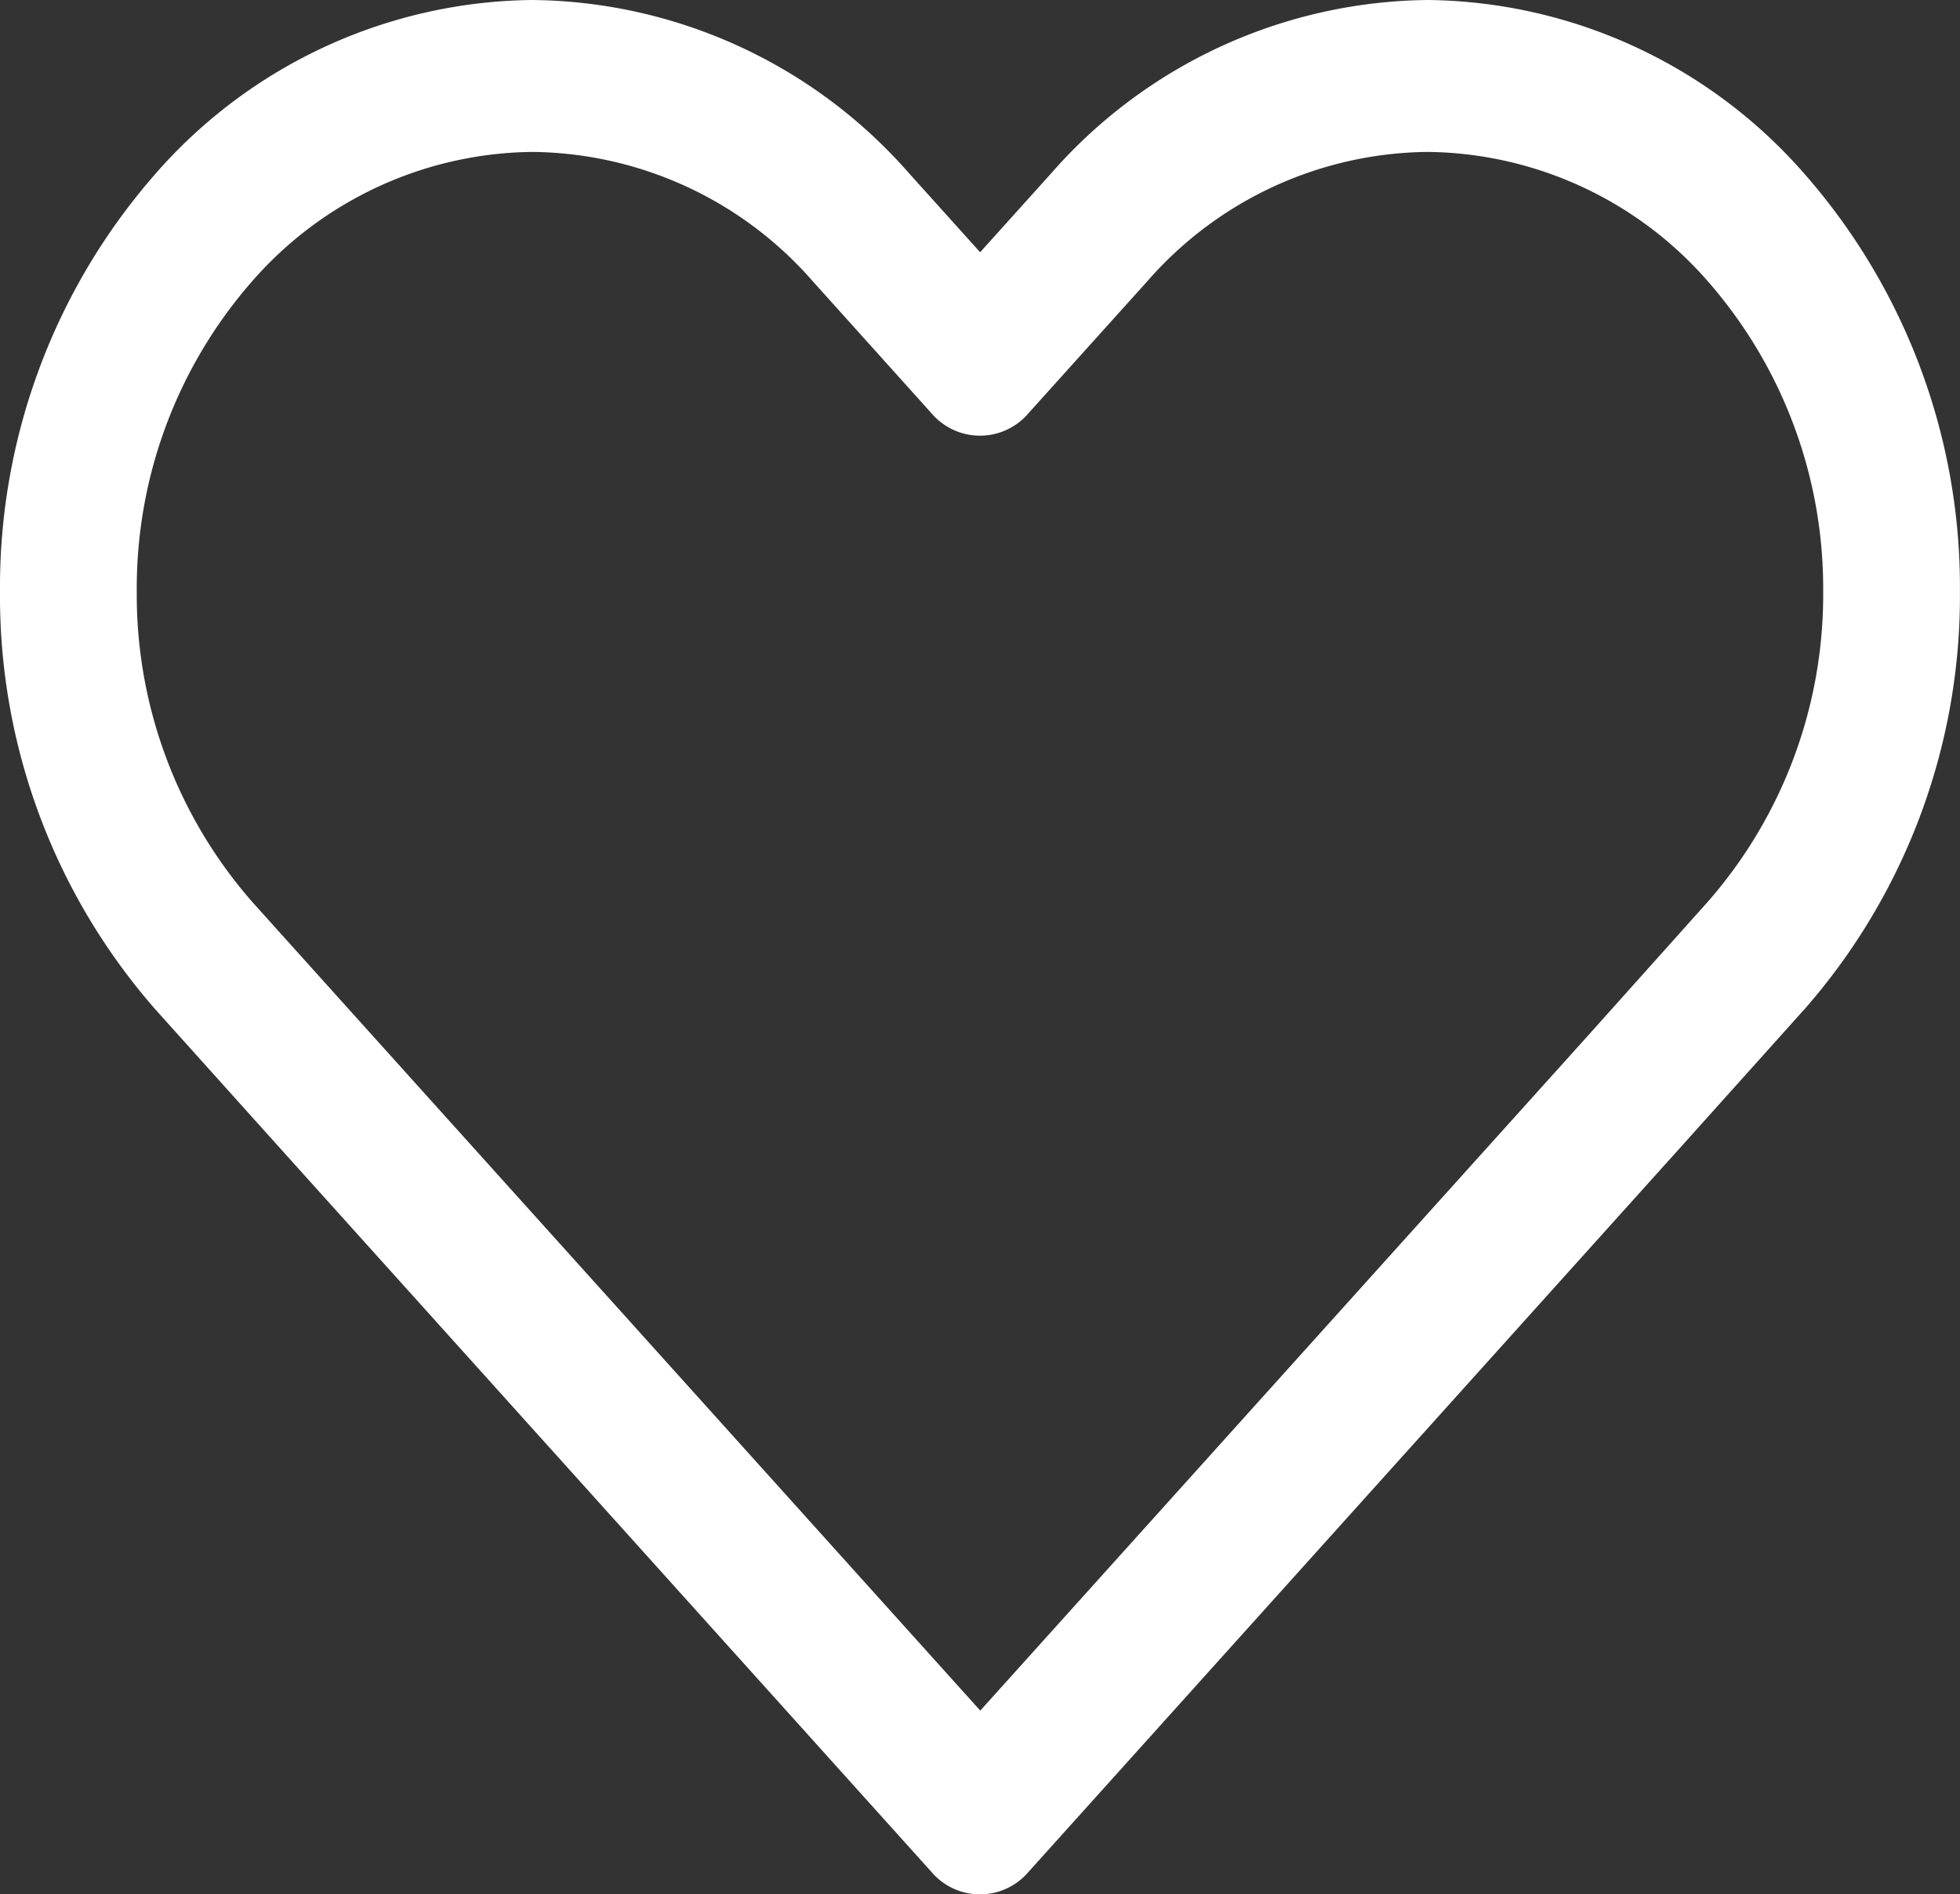 <svg id="ic-actions-heart" xmlns="http://www.w3.org/2000/svg" width="29.322" height="28.342" viewBox="0 0 29.322 28.342">
  <rect x="0" y="0" width="29.322" height="28.342" fill="#333333" stroke="none"/>
  <path id="Vector" d="M13.937,28.009,4.119,17.1,2.333,15.112A9.379,9.379,0,0,1,0,8.852a9.379,9.379,0,0,1,2.333-6.26A7.585,7.585,0,0,1,7.965,0V2.273A5.638,5.638,0,0,0,3.779,4.2,6.972,6.972,0,0,0,2.046,8.852,6.972,6.972,0,0,0,3.779,13.5l1.786,1.985,9.1,10.108,9.1-10.108L25.542,13.5l1.446,1.607L25.2,17.1l-1.446-1.608L25.2,17.1,15.384,28.009a.952.952,0,0,1-1.447,0Zm0,0,.724-.8h0ZM25.542,13.5a6.972,6.972,0,0,0,1.733-4.652h2.046a9.376,9.376,0,0,1-2.333,6.26Zm1.733-4.652A6.972,6.972,0,0,0,25.542,4.2l1.446-1.607a9.376,9.376,0,0,1,2.333,6.26ZM13.937,6.185,12.152,4.2,13.6,2.593l1.063,1.181,1.063-1.181A7.585,7.585,0,0,1,21.356,0V2.273A5.636,5.636,0,0,0,17.171,4.2L15.724,2.593,17.171,4.2,15.384,6.185a.952.952,0,0,1-1.447,0Zm0,0,.724-.8h0Zm7.419-3.912V0a7.585,7.585,0,0,1,5.632,2.593L25.542,4.2A5.638,5.638,0,0,0,21.356,2.273Zm-13.391,0V0A7.585,7.585,0,0,1,13.6,2.593L12.152,4.2A5.638,5.638,0,0,0,7.965,2.273Z" fill="#fff"/>
</svg>
